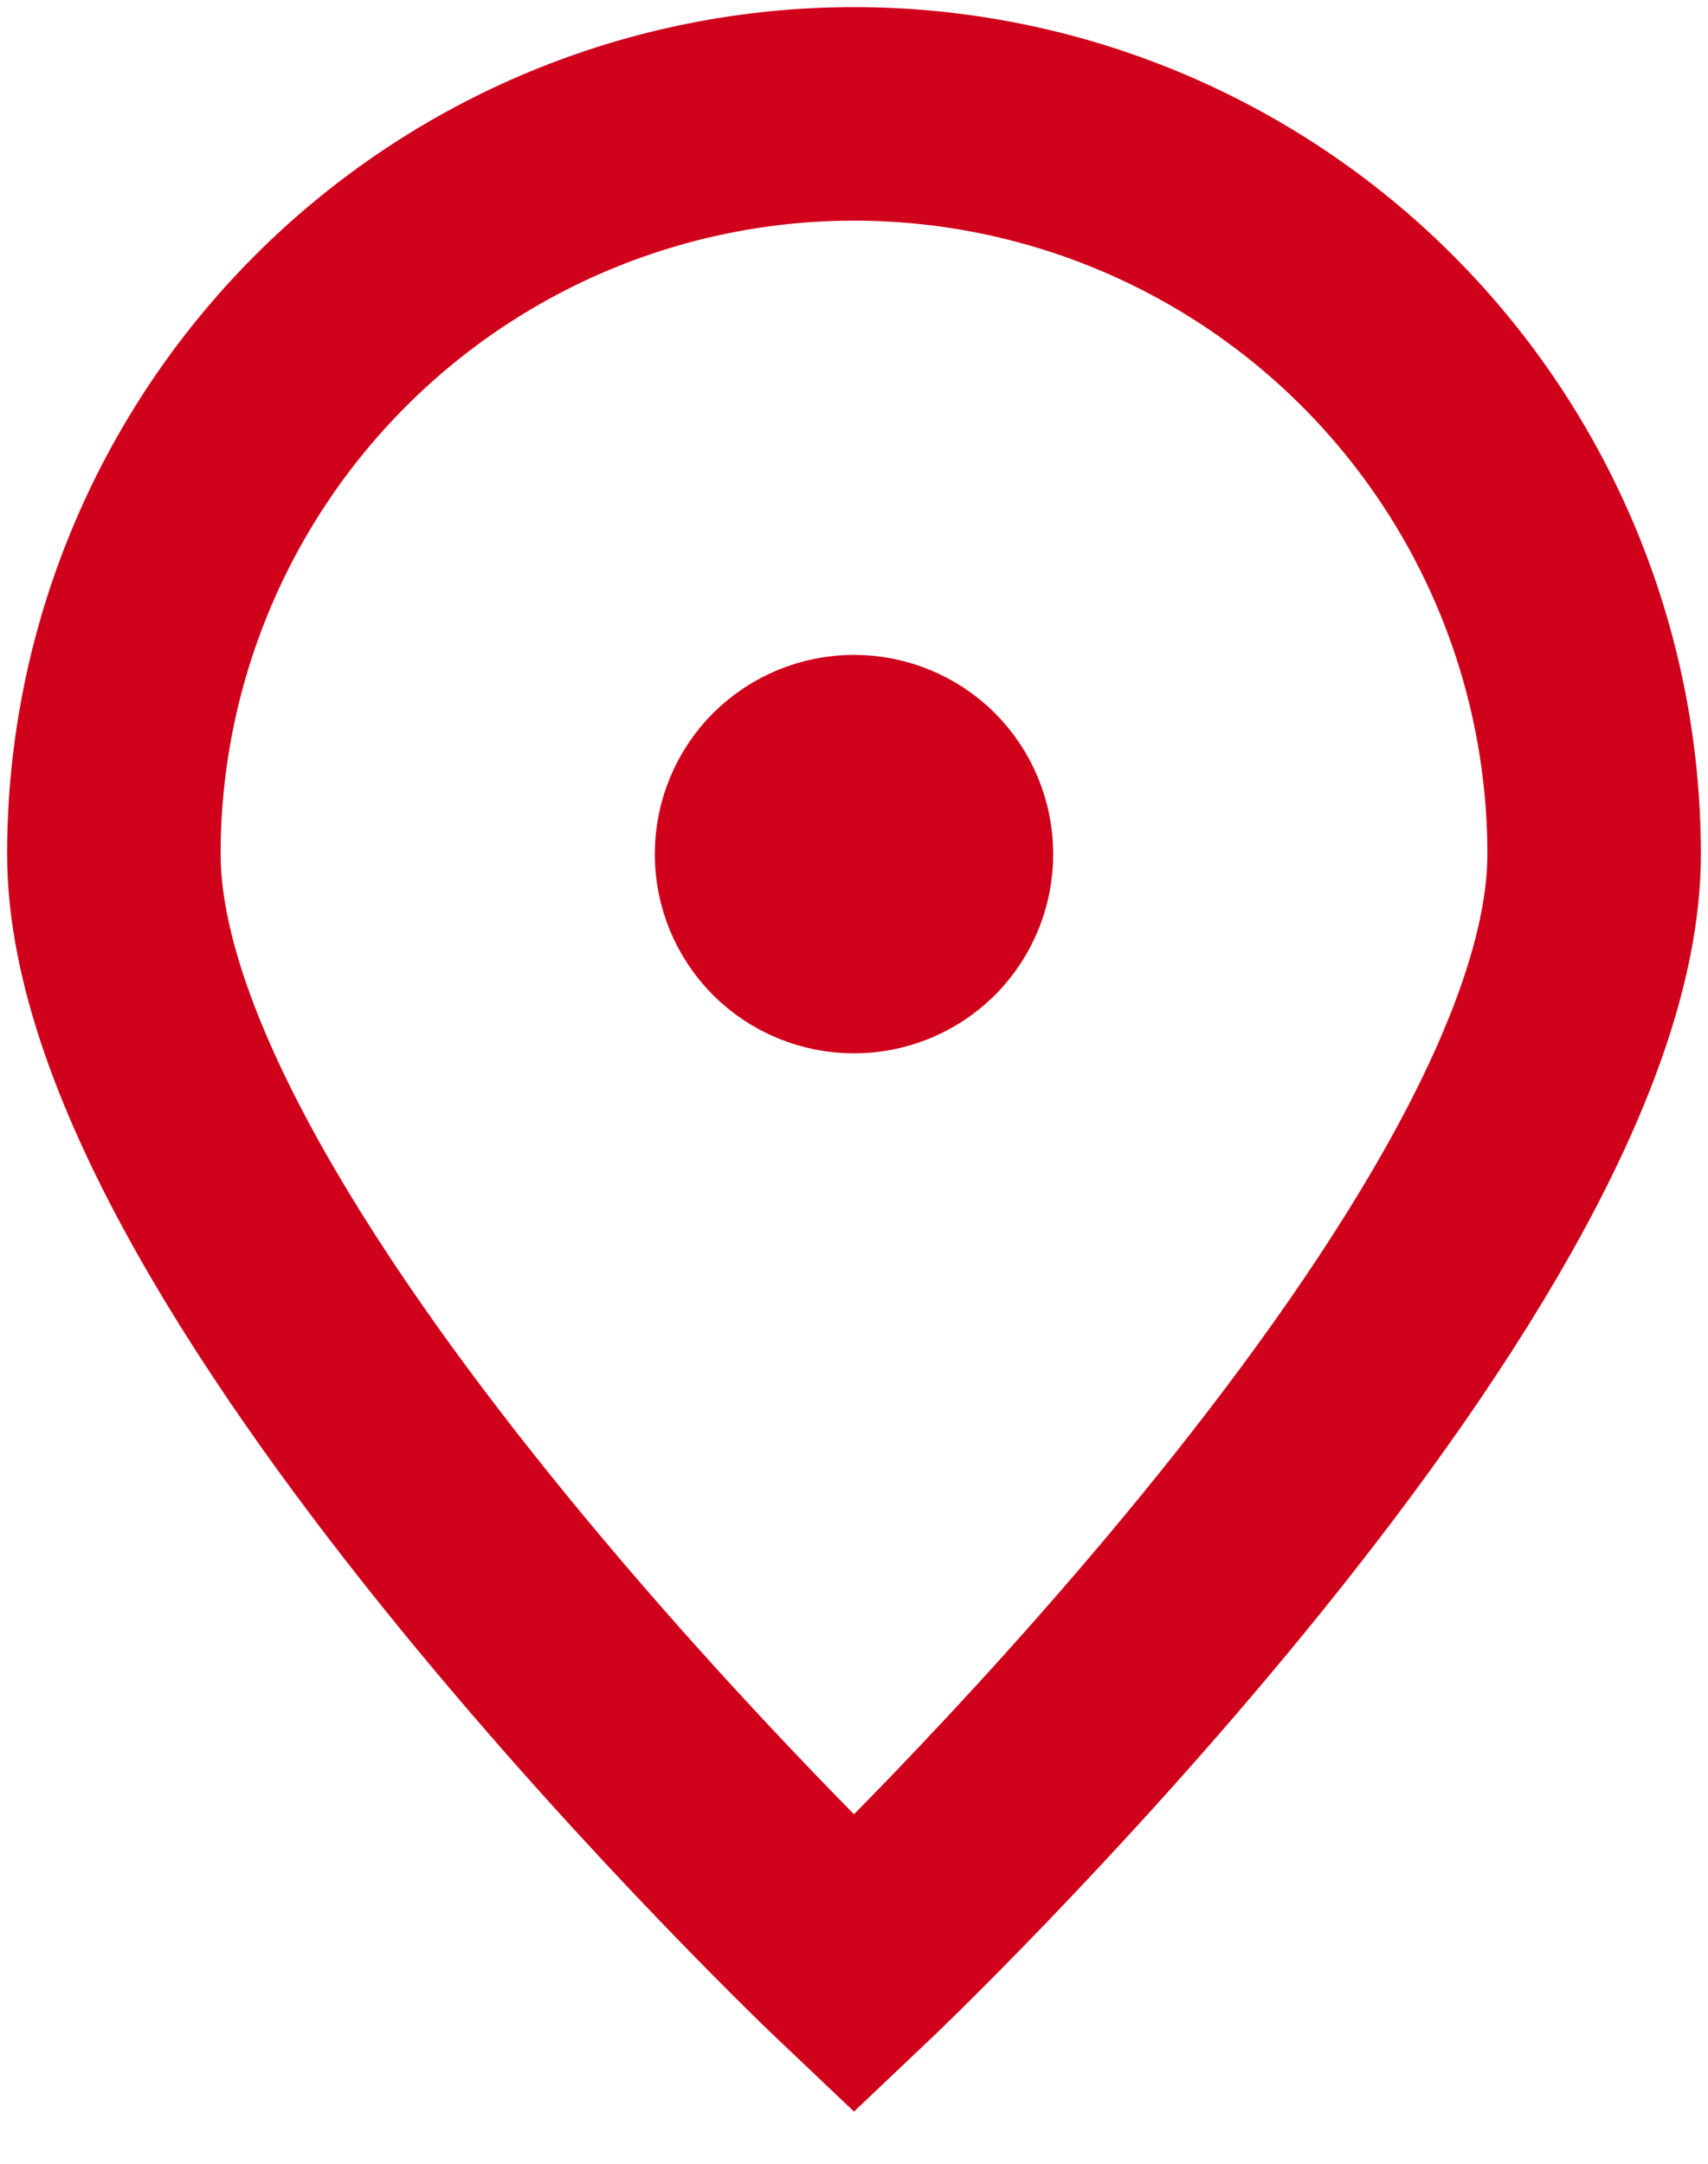 <?xml version="1.0" encoding="UTF-8"?> <svg xmlns="http://www.w3.org/2000/svg" width="15" height="19" viewBox="0 0 15 19" fill="none"><path d="M14 7.5C14 11.09 7.5 17.25 7.5 17.25C7.5 17.25 1 11.09 1 7.5C1 5.776 1.685 4.123 2.904 2.904C4.123 1.685 5.776 1 7.5 1C9.224 1 10.877 1.685 12.096 2.904C13.315 4.123 14 5.776 14 7.5Z" stroke="#D0011B" stroke-width="1.875"></path><path d="M7.5 8.312C7.715 8.312 7.922 8.227 8.075 8.075C8.227 7.922 8.312 7.715 8.312 7.5C8.312 7.285 8.227 7.078 8.075 6.925C7.922 6.773 7.715 6.688 7.5 6.688C7.285 6.688 7.078 6.773 6.925 6.925C6.773 7.078 6.688 7.285 6.688 7.5C6.688 7.715 6.773 7.922 6.925 8.075C7.078 8.227 7.285 8.312 7.5 8.312Z" fill="#D0011B" stroke="#D0011B" stroke-width="1.875" stroke-linecap="round" stroke-linejoin="round"></path></svg> 